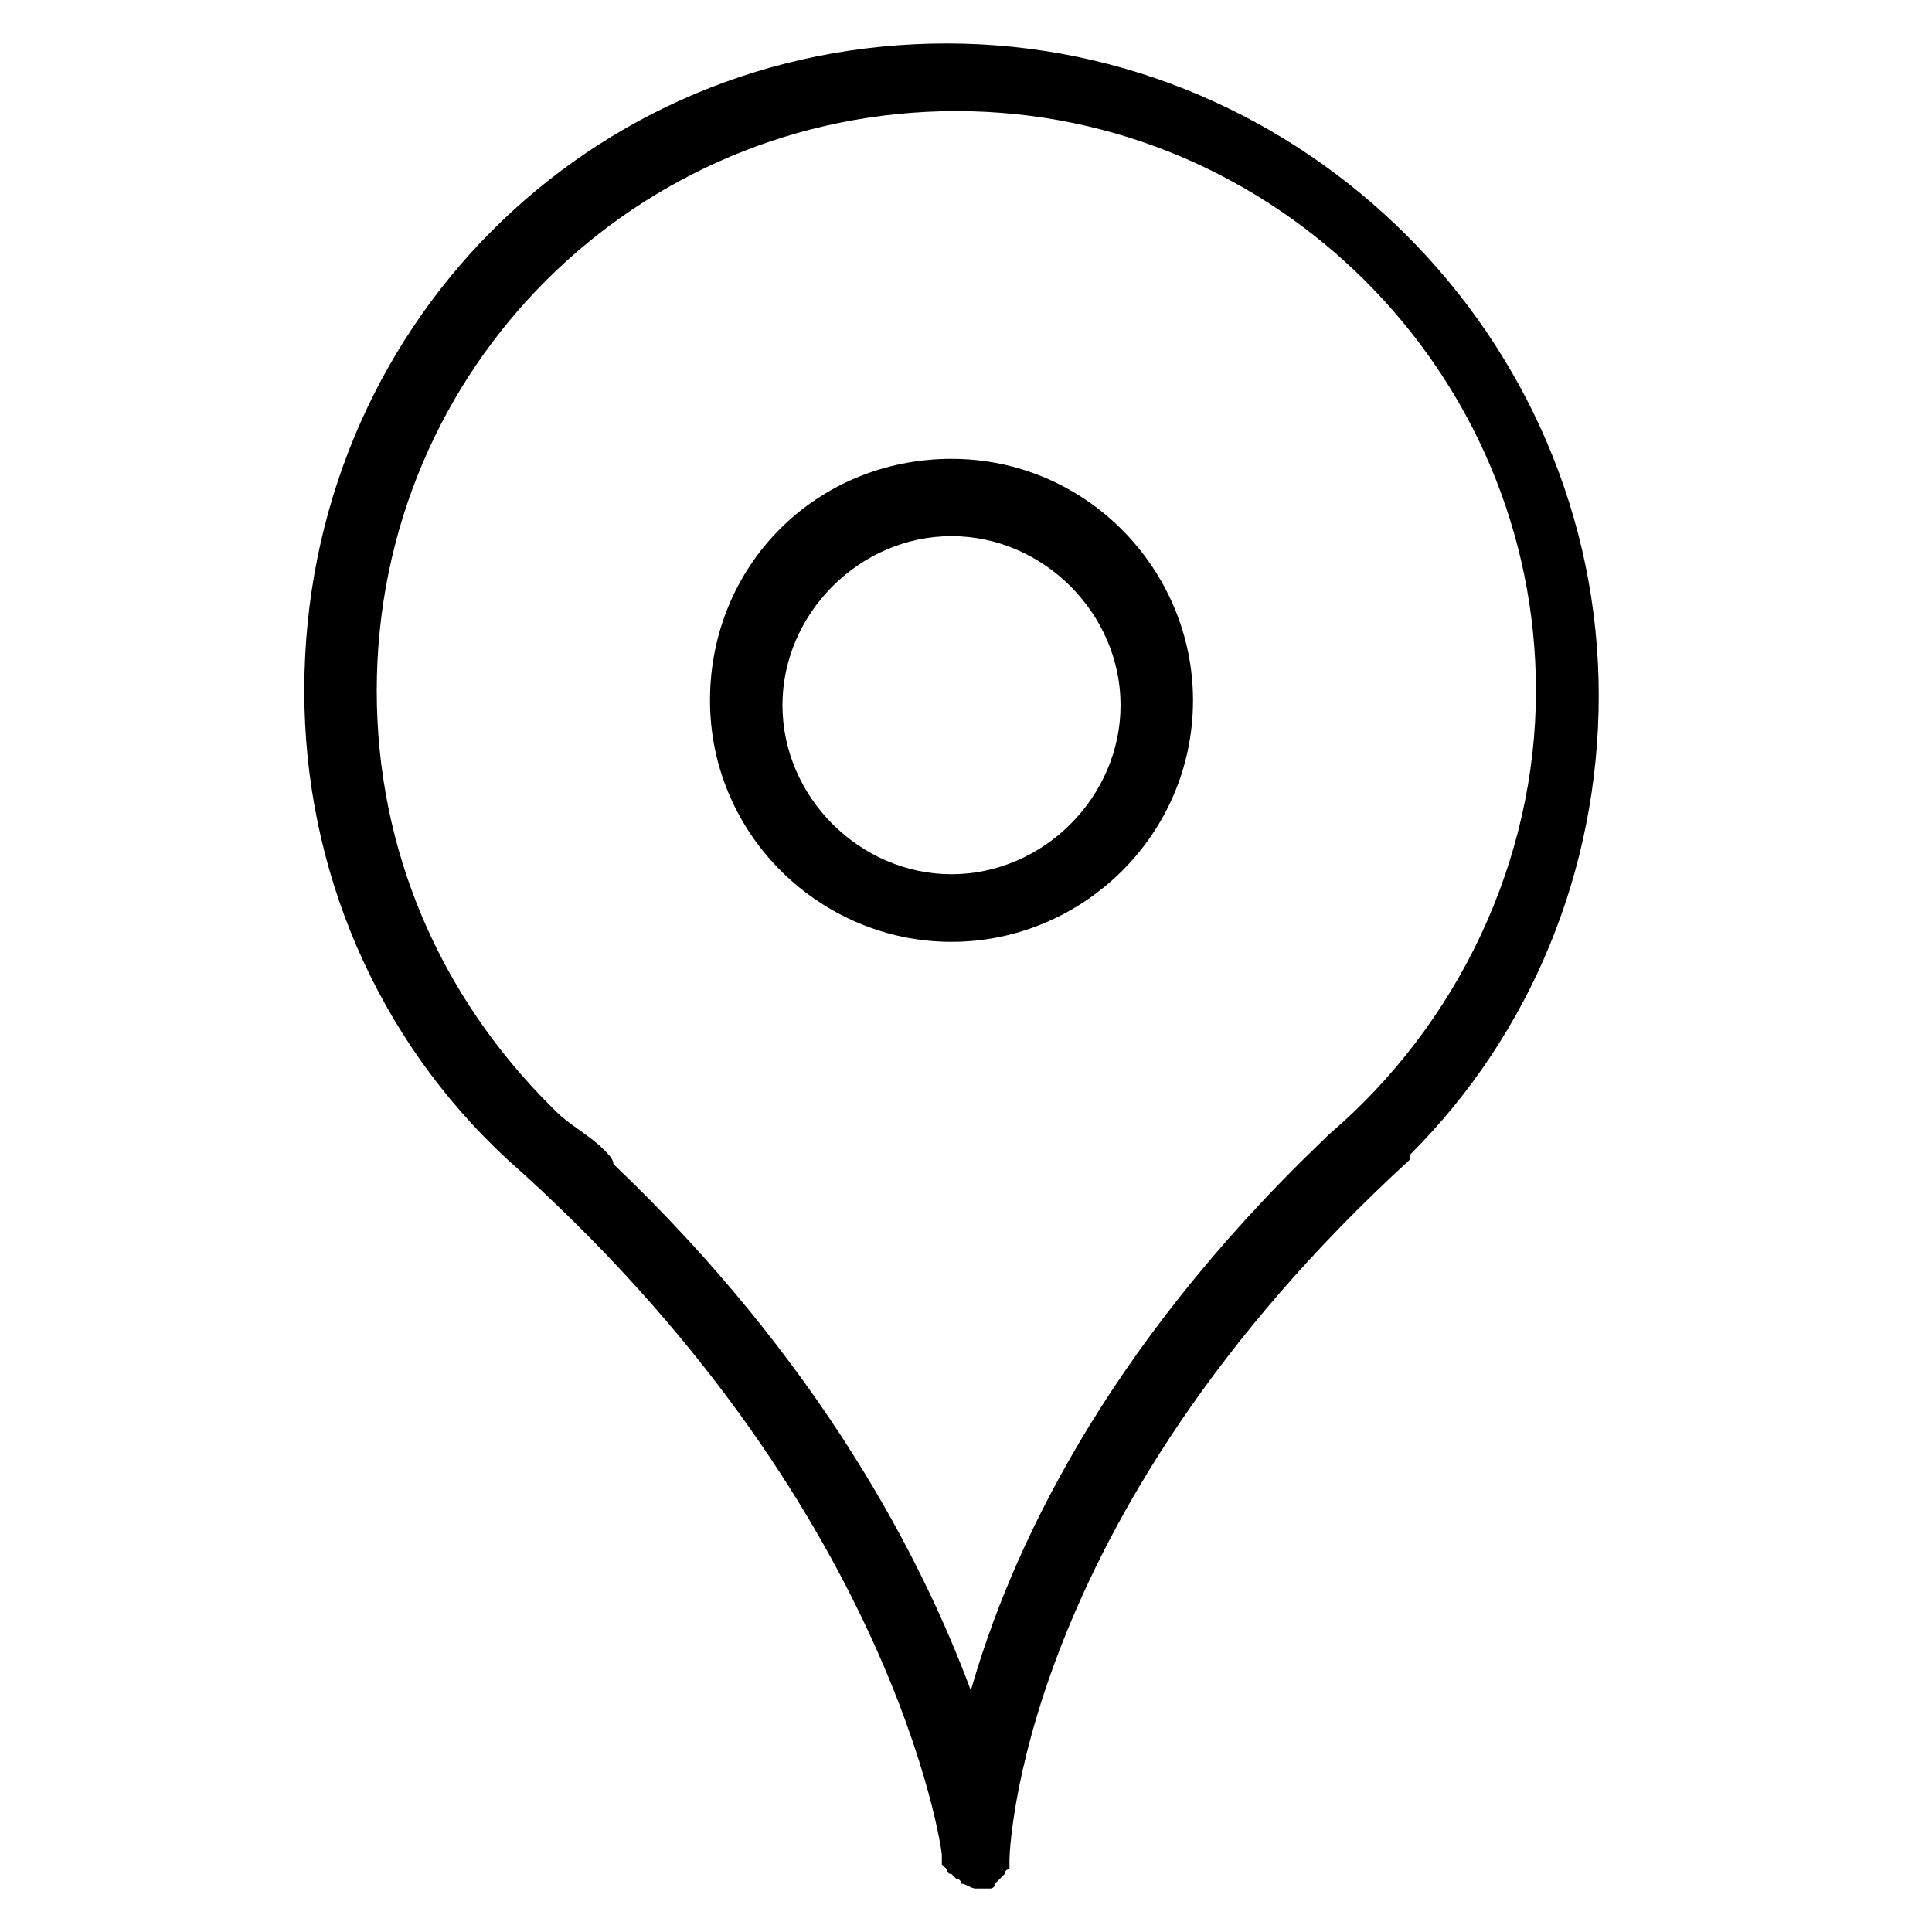 <!-- Generated by IcoMoon.io -->
<svg version="1.1" xmlns="http://www.w3.org/2000/svg" width="32" height="32" viewBox="0 0 32 32">
<title>KB-SOCIAL_Location</title>
<path d="M8.4 19.2c6.4 5.68 7.2 11.44 7.2 11.52 0 0 0 0.080 0 0.080s0 0.080 0 0.080c0 0 0.080 0.080 0.080 0.080s0 0.080 0.080 0.080c0 0 0.080 0.080 0.080 0.080s0.080 0 0.080 0.080c0.080 0 0.16 0.080 0.24 0.080 0 0 0 0 0 0s0 0 0 0 0.080 0 0.080 0c0 0 0.080 0 0.080 0 0.080 0 0.080 0 0.080 0s0.080 0 0.080-0.080c0 0 0.080-0.080 0.080-0.080s0.080-0.080 0.080-0.080c0 0 0-0.080 0.080-0.080 0 0 0-0.080 0-0.080s0-0.080 0-0.080 0.080-5.6 6.64-11.6c0 0 0 0 0-0.080 2-2 3.12-4.72 3.12-7.6 0-5.92-4.88-10.8-10.8-10.8s-10.64 4.72-10.64 10.72c0 2.96 1.2 5.76 3.36 7.76zM15.84 1.84c5.28 0 9.6 4.32 9.6 9.6 0 2.8-1.28 5.52-3.44 7.36 0 0-0.080 0.080-0.080 0.080-3.68 3.52-5.2 6.88-5.84 9.12-0.8-2.16-2.48-5.44-5.92-8.72 0-0.080-0.080-0.16-0.16-0.24-0.24-0.24-0.56-0.4-0.8-0.64 0 0 0 0-0.080-0.080 0 0 0 0 0 0-1.84-1.84-2.88-4.24-2.88-6.88 0-5.36 4.32-9.6 9.6-9.6z"></path>
<path d="M15.76 15.6c2.16 0 4-1.76 4-4 0-2.16-1.76-4-4-4s-4 1.76-4 4c0 2.24 1.84 4 4 4zM15.76 8.88c1.52 0 2.8 1.28 2.8 2.8s-1.28 2.8-2.8 2.8-2.8-1.28-2.8-2.8c0-1.52 1.28-2.8 2.8-2.8z"></path>
</svg>
